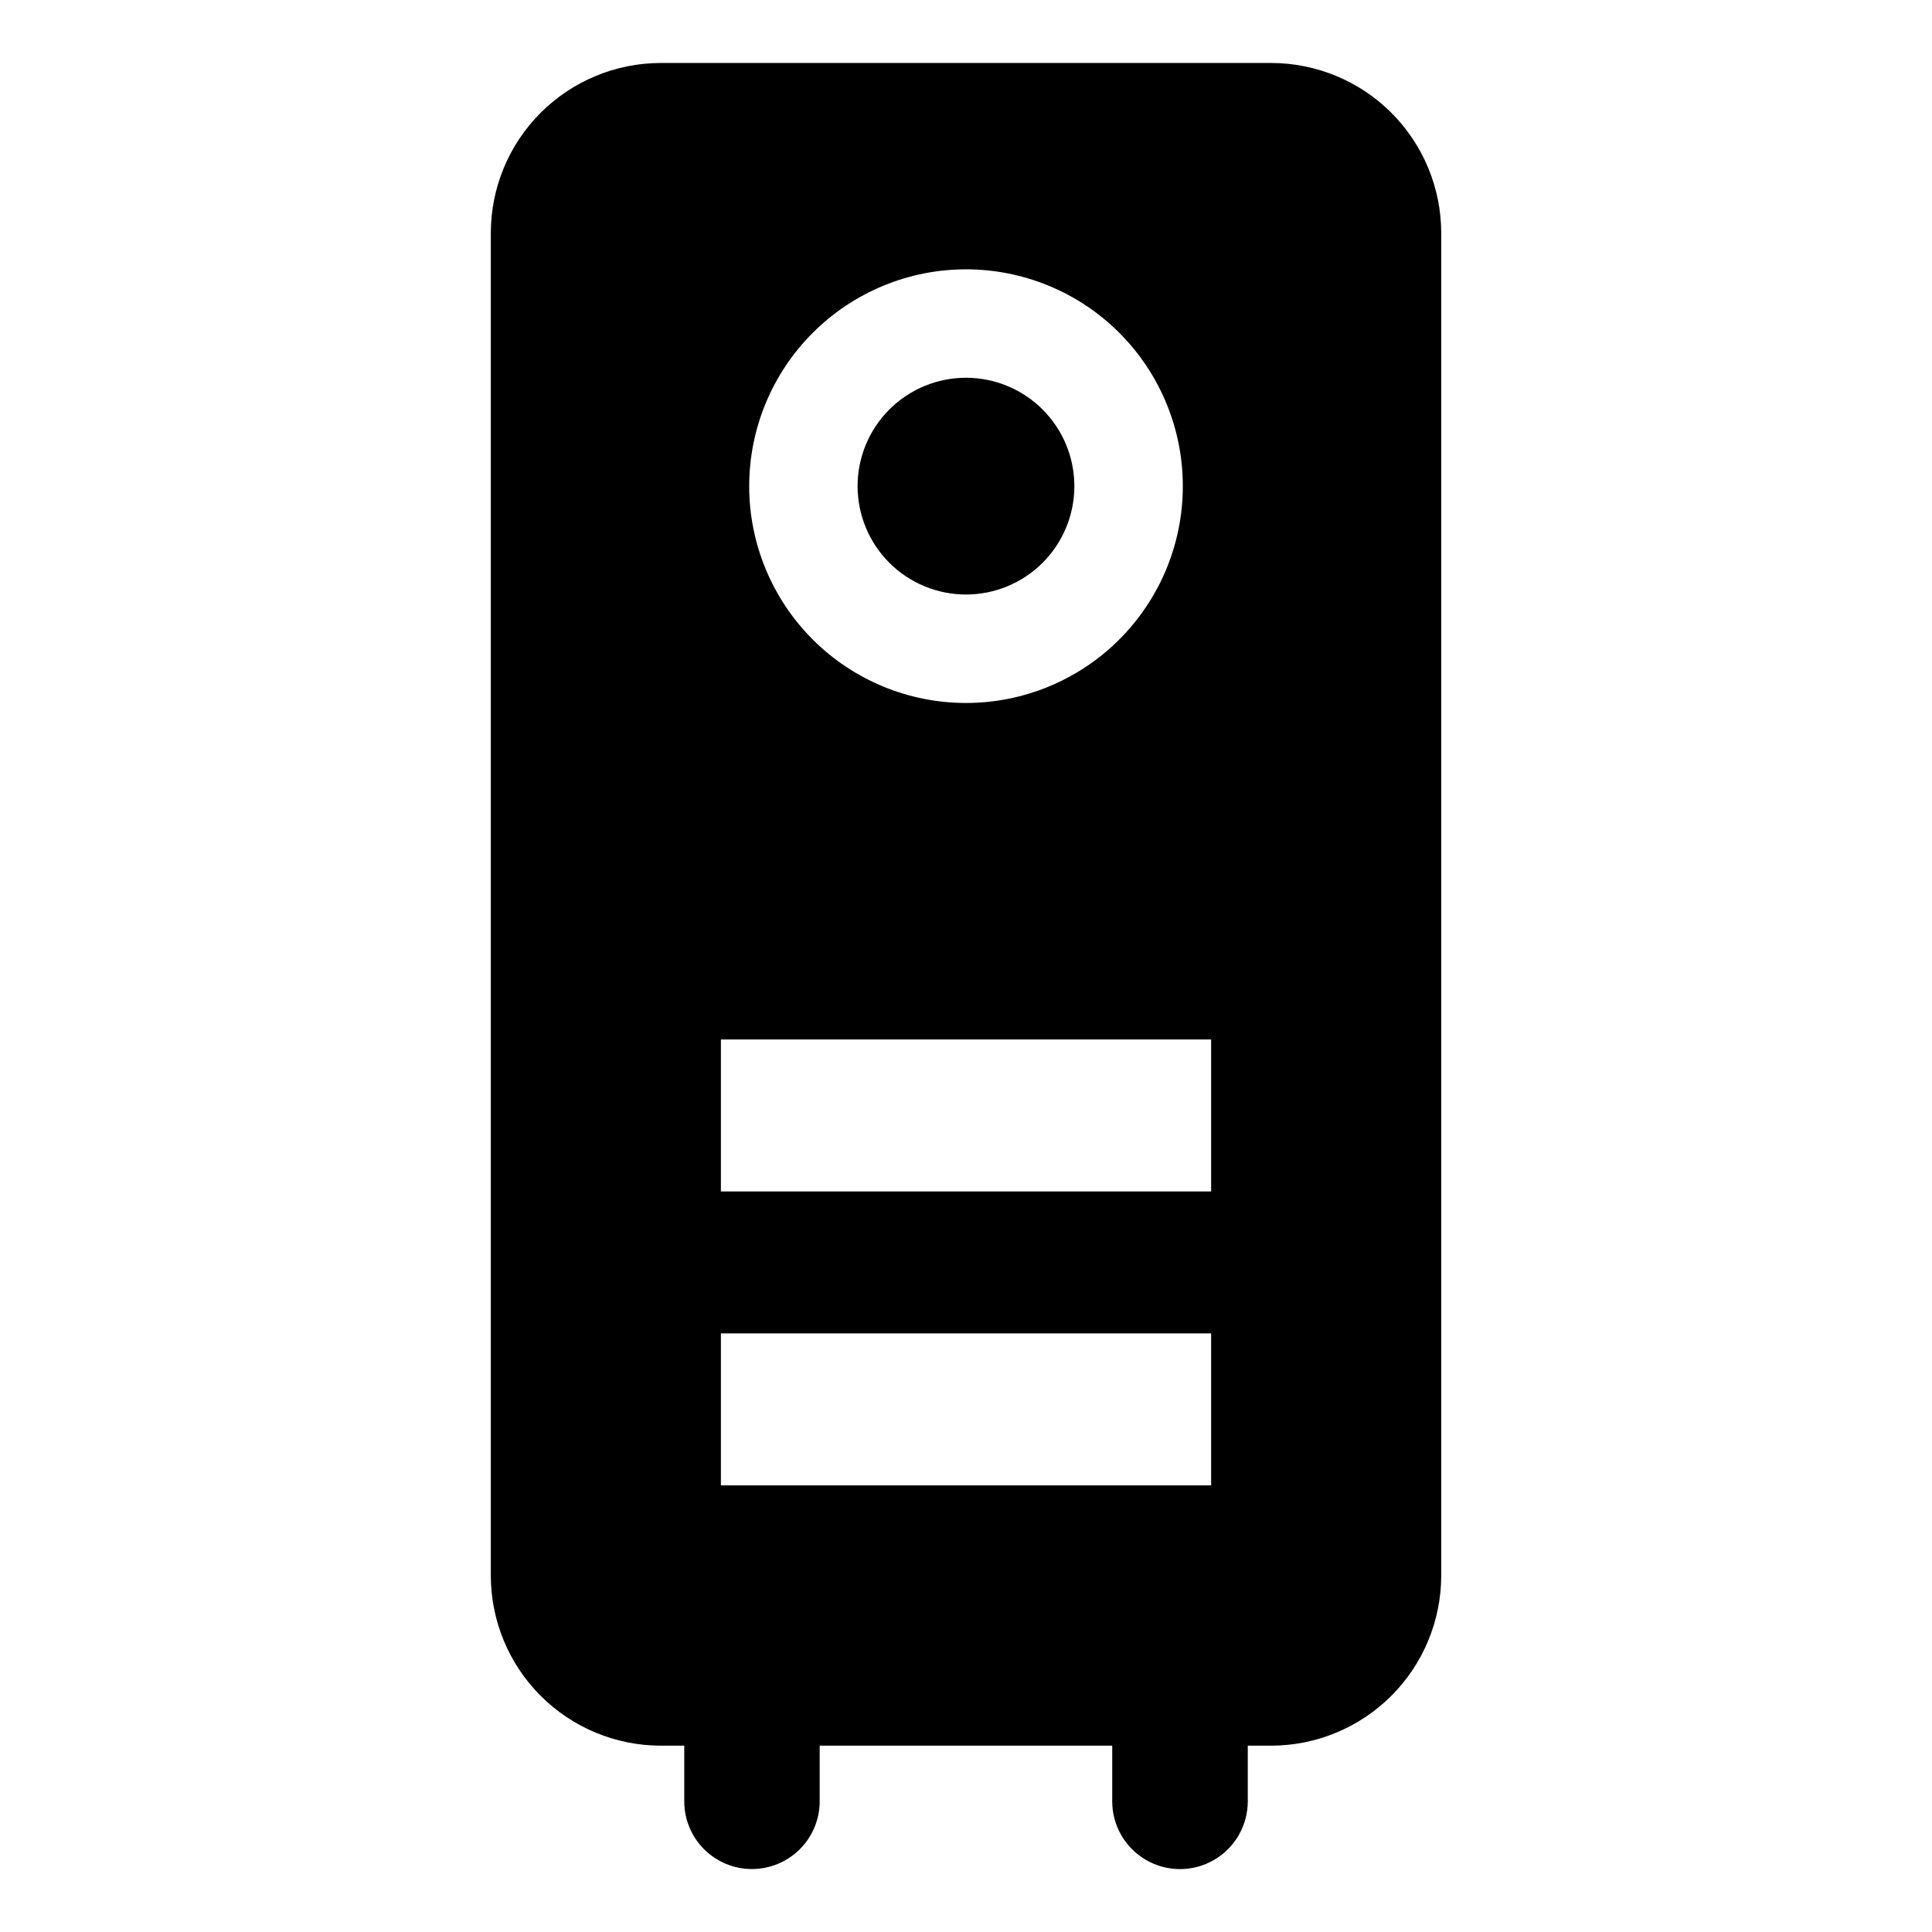 <?xml version="1.0" encoding="UTF-8"?>
<!-- Uploaded to: ICON Repo, www.svgrepo.com, Generator: ICON Repo Mixer Tools -->
<svg fill="#000000" width="800px" height="800px" version="1.1" viewBox="144 144 512 512" xmlns="http://www.w3.org/2000/svg">
 <g>
  <path d="m480.89 160.69h-161.77c-11.945 0.008-23.398 4.758-31.848 13.203-8.445 8.445-13.195 19.902-13.199 31.848v355.83c0.012 11.945 4.762 23.395 13.207 31.84 8.445 8.445 19.898 13.199 31.84 13.211h6.215v14.746c-0.008 4.762 1.883 9.328 5.25 12.695 3.367 3.367 7.934 5.254 12.695 5.25 4.758-0.004 9.324-1.895 12.688-5.258 3.363-3.367 5.258-7.93 5.258-12.688v-14.746h77.523v14.746c0 6.418 3.422 12.348 8.98 15.555 5.559 3.211 12.406 3.211 17.965 0 5.559-3.207 8.98-9.137 8.98-15.555v-14.746h6.219c11.941-0.02 23.387-4.773 31.832-13.219 8.441-8.441 13.195-19.891 13.215-31.832v-355.83c-0.016-11.945-4.766-23.395-13.211-31.84-8.445-8.445-19.895-13.195-31.836-13.211zm-80.906 54.684c15.238-0.004 29.855 6.047 40.637 16.82 10.777 10.77 16.836 25.383 16.84 40.625 0.008 15.238-6.043 29.855-16.816 40.633-10.77 10.781-25.383 16.84-40.625 16.844-15.238 0.004-29.855-6.043-40.633-16.816-10.781-10.773-16.84-25.387-16.844-40.625 0-15.238 6.055-29.852 16.824-40.629s25.379-16.84 40.617-16.852zm64.98 322.26h-129.92v-40.27h129.92zm0-77.887-129.92-0.004v-40.27l129.92 0.004z"/>
  <path d="m371.27 272.83c0 7.621 3.027 14.926 8.414 20.312 5.383 5.387 12.691 8.41 20.309 8.41 7.617 0.004 14.922-3.023 20.309-8.41s8.414-12.691 8.414-20.309c0-7.617-3.027-14.922-8.414-20.309-5.387-5.387-12.691-8.414-20.309-8.414-7.617 0-14.922 3.027-20.309 8.41-5.387 5.387-8.414 12.691-8.414 20.309z"/>
 </g>
</svg>